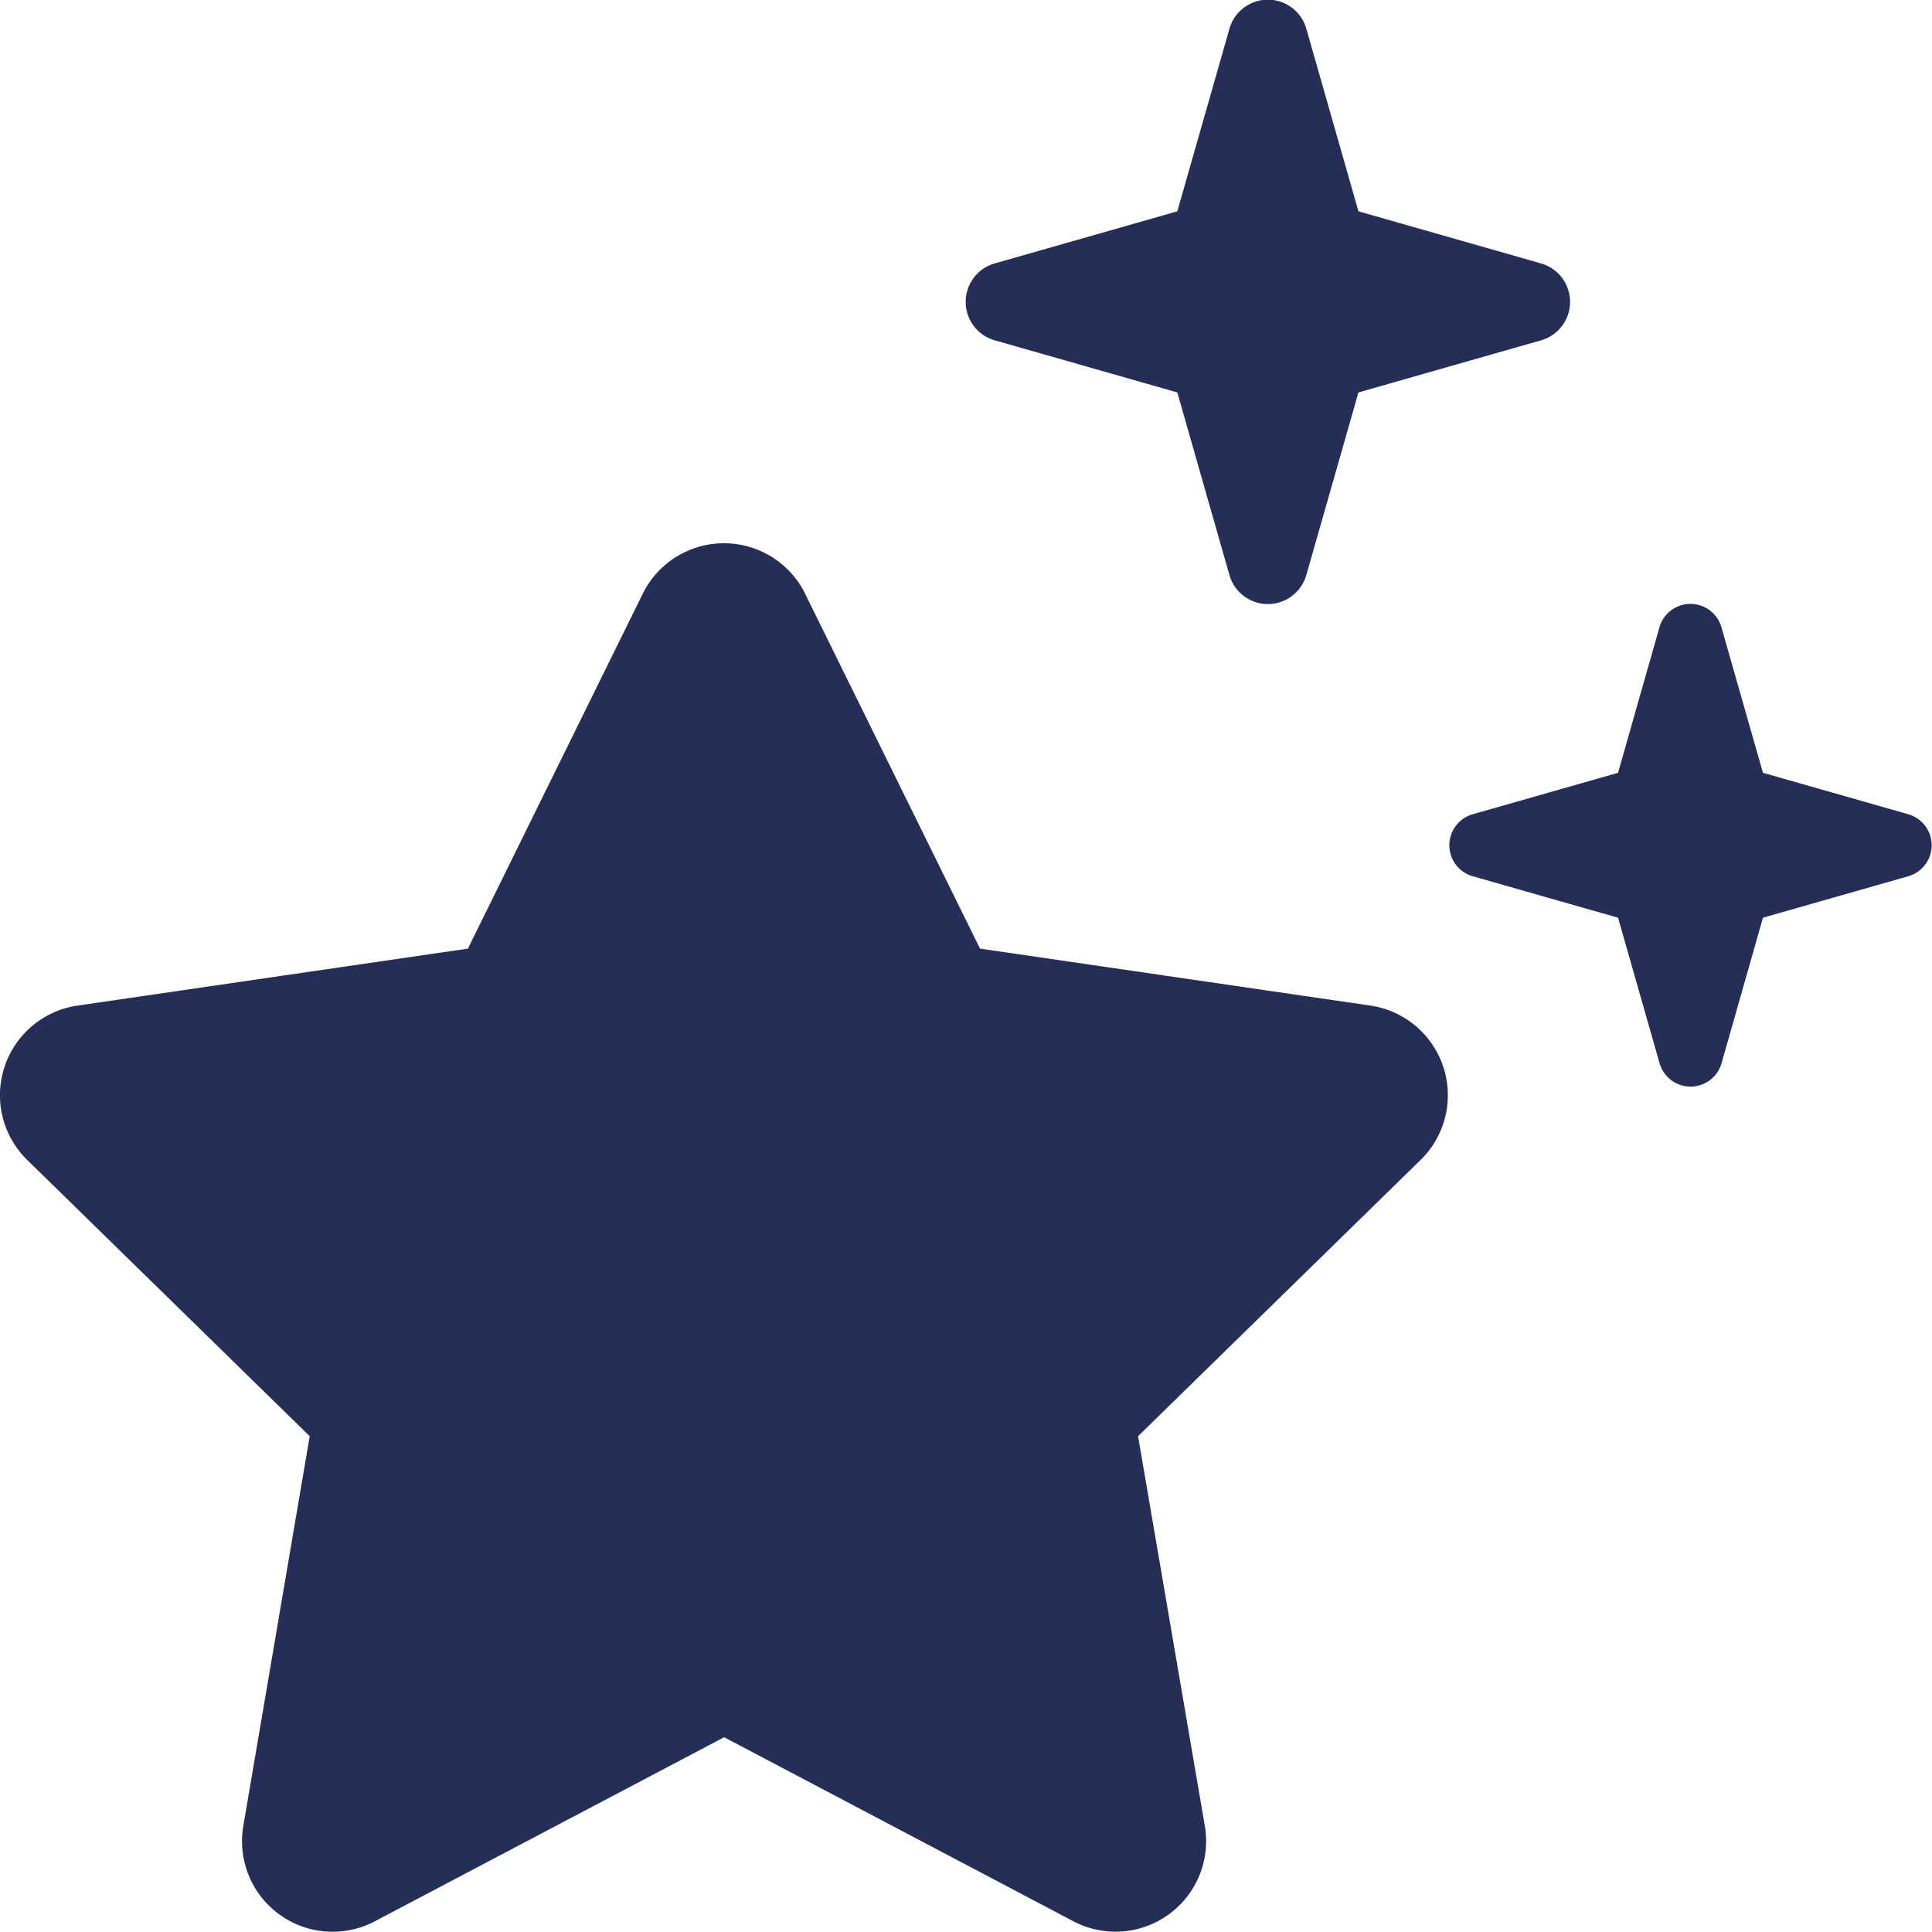 <svg xmlns="http://www.w3.org/2000/svg" width="16" height="16"><path fill="#242E57" d="M10.181 4.76a.331.331 0 0 0 .638 0l.431-1.51 1.51-.431a.331.331 0 0 0 0-.638l-1.51-.431-.431-1.51a.331.331 0 0 0-.638 0L9.75 1.75l-1.51.431a.331.331 0 0 0 0 .638l1.51.431zm-3.512.159a.75.75 0 0 0-1.347 0L3.875 7.856l-3.234.472a.75.75 0 0 0-.416 1.278l2.34 2.288-.55 3.228a.75.75 0 0 0 1.088.79l2.894-1.525 2.894 1.525a.75.75 0 0 0 1.087-.79l-.553-3.228 2.34-2.288a.75.75 0 0 0-.415-1.278l-3.234-.472L6.669 4.92M13.4 7.6l.344 1.206a.267.267 0 0 0 .513 0L14.6 7.6l1.206-.344a.267.267 0 0 0 0-.512L14.6 6.4l-.344-1.206a.267.267 0 0 0-.513 0L13.4 6.4l-1.206.344a.267.267 0 0 0 0 .512z"/></svg>